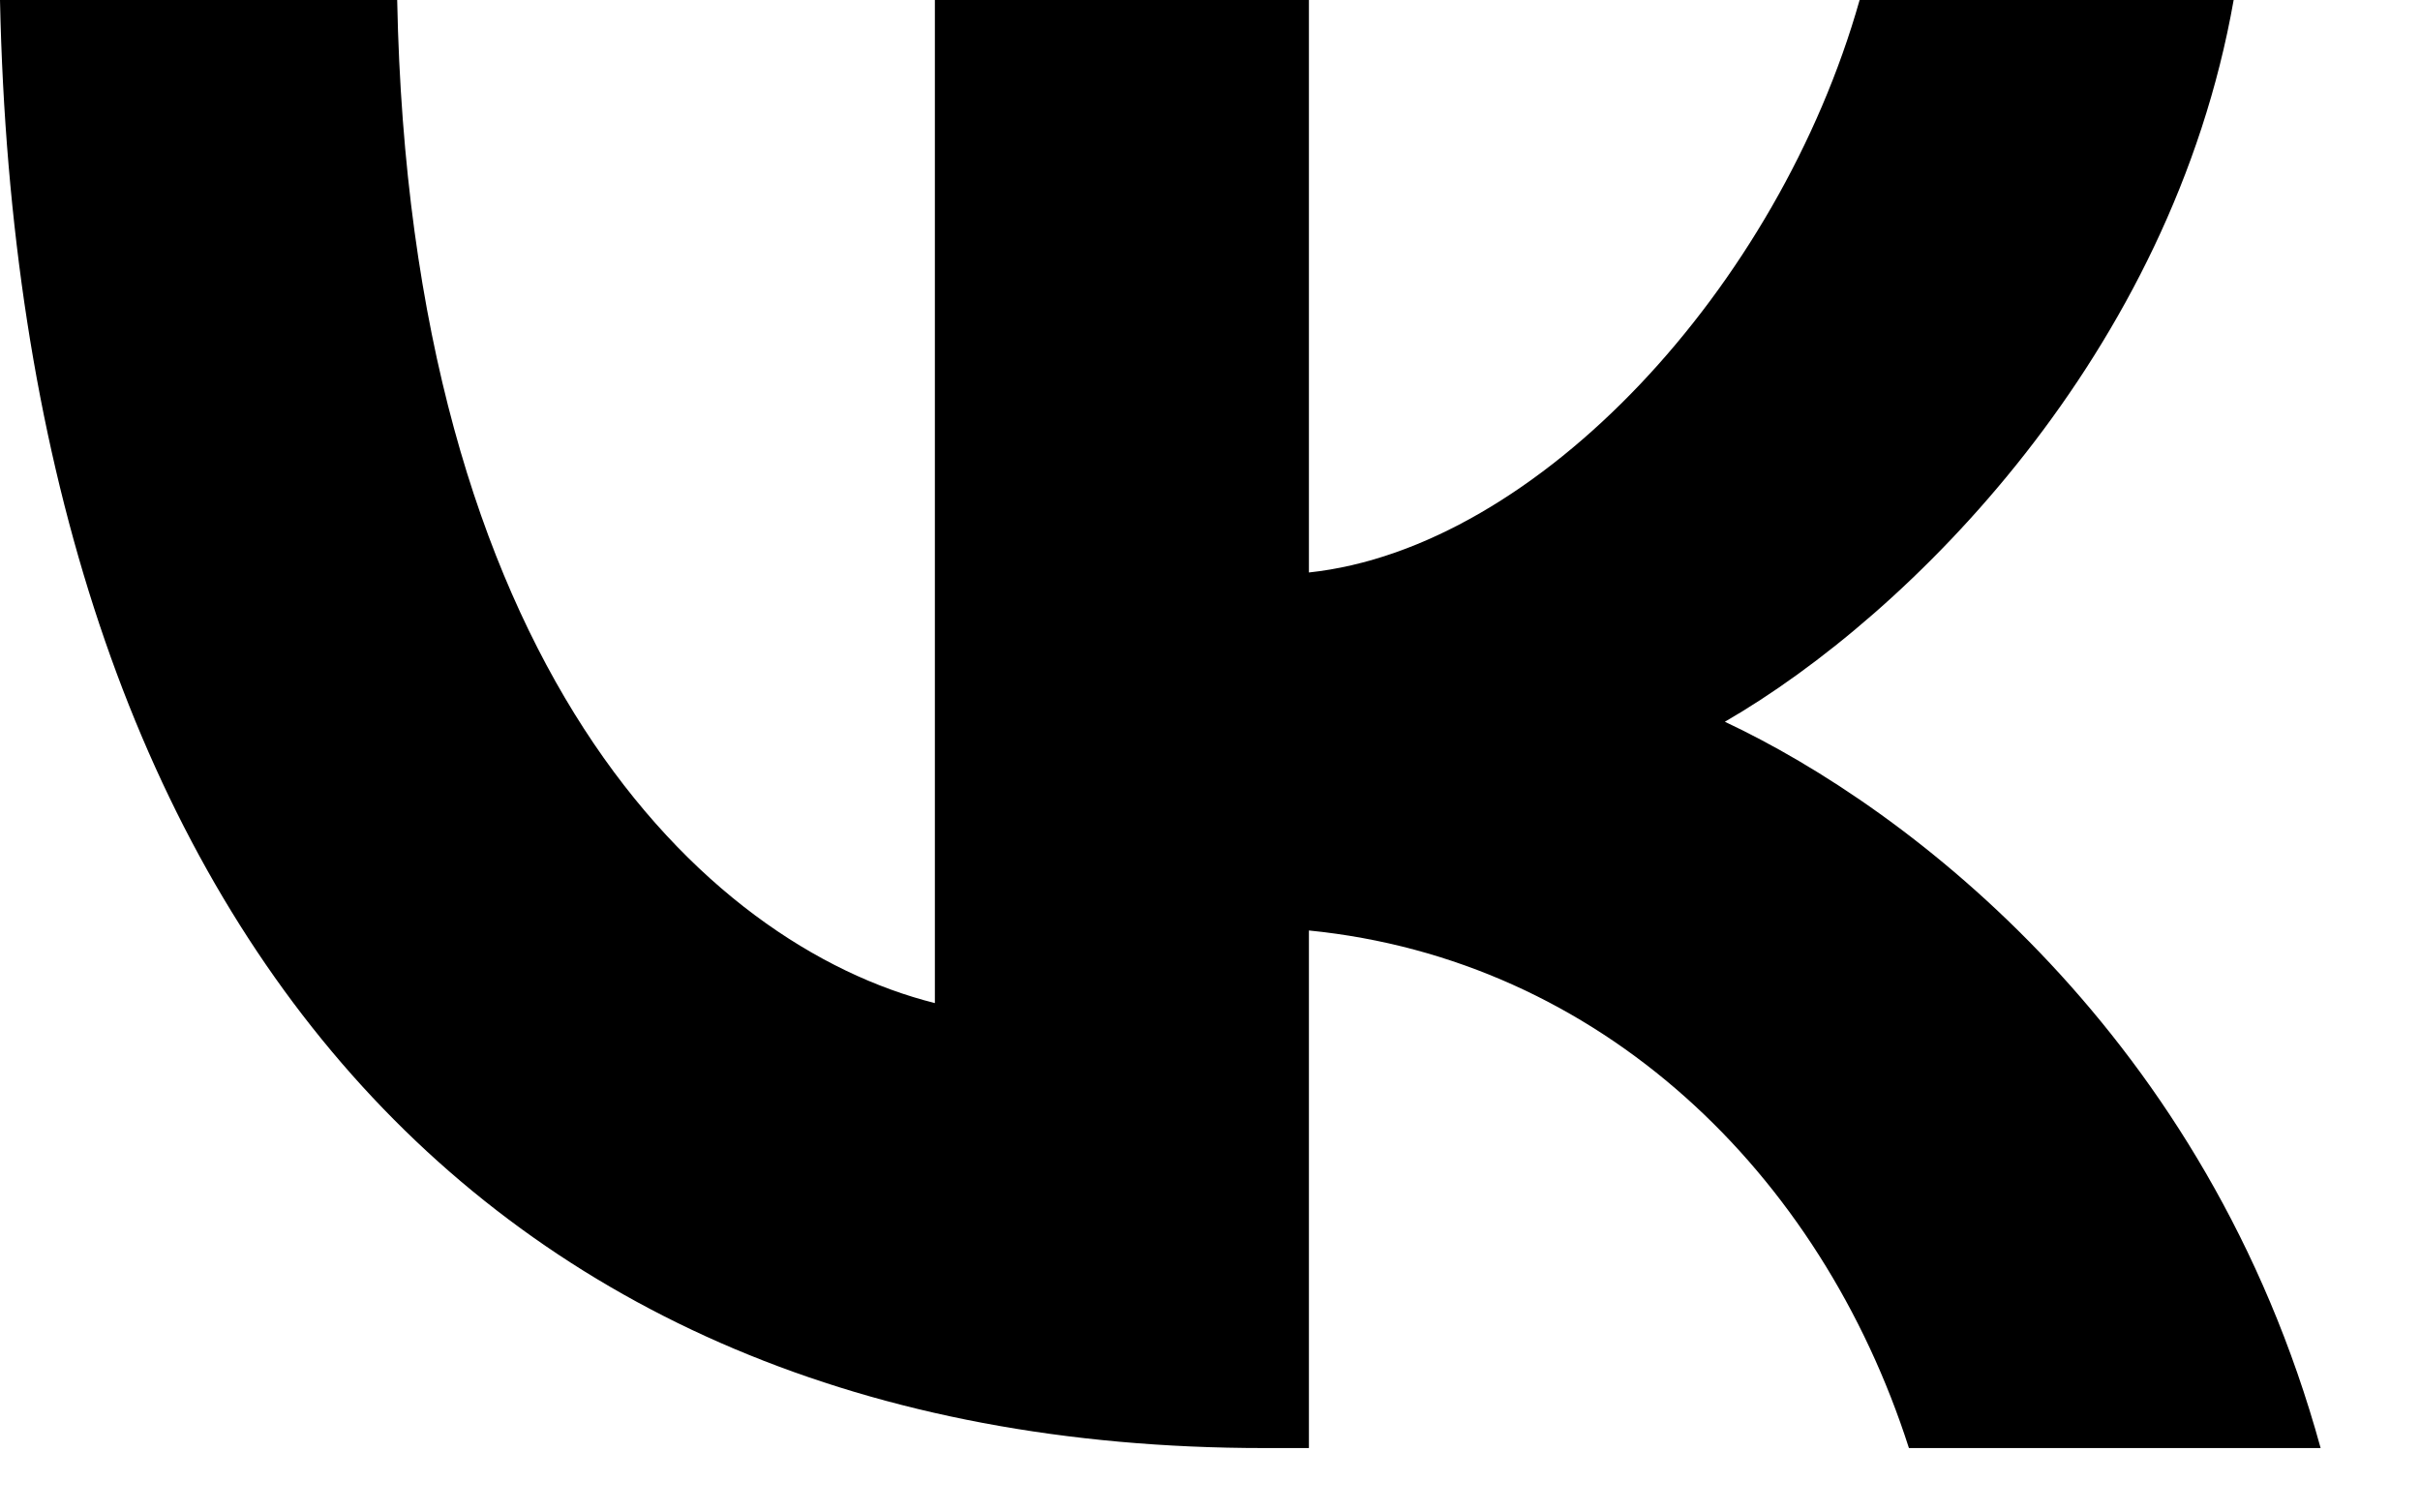 <?xml version="1.0" encoding="UTF-8"?> <svg xmlns="http://www.w3.org/2000/svg" width="16" height="10" viewBox="0 0 16 10" fill="none"><g clip-path="url(#clip0_1448_127)"><path d="M8.357 9.574C3.115 9.574 0.125 5.98 0 0H2.626C2.712 4.389 4.648 6.248 6.181 6.632V0H8.654V3.785C10.168 3.623 11.759 1.897 12.295 0H14.768C14.356 2.338 12.631 4.063 11.404 4.772C12.631 5.348 14.595 6.852 15.343 9.574H12.621C12.037 7.753 10.58 6.344 8.654 6.152V9.574H8.357Z" fill="black"></path></g><defs><clipPath id="clip0_1448_127"><rect width="16" height="10" fill="white"></rect></clipPath></defs></svg> 
